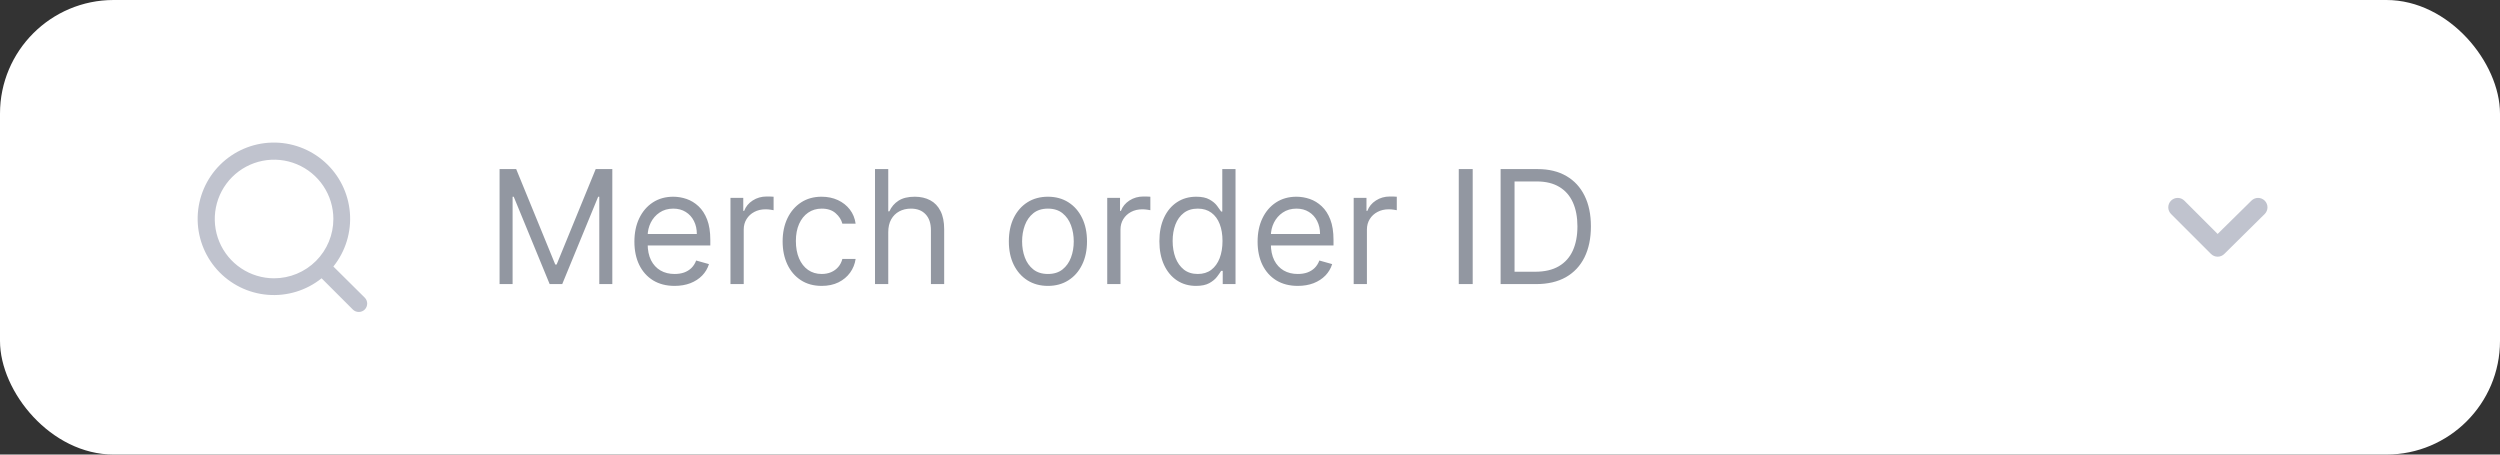 <svg width="176" height="32" viewBox="0 0 176 32" fill="none" xmlns="http://www.w3.org/2000/svg">
<rect x="0" y="0" width="176" height="32" fill="#333333" stroke="none"/>
<rect width="176" height="32" rx="8" fill="white"/>
<path d="M25.682 20.958L23.469 18.763C24.328 17.692 24.744 16.333 24.632 14.965C24.519 13.596 23.887 12.323 22.864 11.407C21.842 10.491 20.507 10.001 19.135 10.039C17.763 10.076 16.457 10.638 15.486 11.609C14.515 12.58 13.954 13.886 13.916 15.258C13.879 16.63 14.368 17.965 15.284 18.987C16.201 20.009 17.474 20.642 18.842 20.754C20.21 20.867 21.569 20.451 22.64 19.592L24.835 21.787C24.89 21.843 24.956 21.887 25.029 21.917C25.102 21.948 25.18 21.963 25.259 21.963C25.337 21.963 25.415 21.948 25.488 21.917C25.561 21.887 25.627 21.843 25.682 21.787C25.79 21.676 25.85 21.527 25.85 21.372C25.85 21.218 25.79 21.069 25.682 20.958ZM19.294 19.592C18.469 19.592 17.661 19.347 16.975 18.888C16.288 18.43 15.753 17.778 15.437 17.015C15.121 16.252 15.039 15.412 15.2 14.603C15.361 13.793 15.758 13.049 16.342 12.465C16.926 11.881 17.67 11.483 18.48 11.322C19.29 11.161 20.129 11.244 20.892 11.56C21.655 11.876 22.307 12.411 22.766 13.098C23.224 13.784 23.469 14.591 23.469 15.417C23.469 16.524 23.029 17.586 22.247 18.369C21.463 19.152 20.402 19.592 19.294 19.592Z" fill="#C0C3CE"/>
<path d="M35.17 11.904H36.34L39.091 18.624H39.186L41.937 11.904H43.107V20H42.19V13.849H42.111L39.581 20H38.696L36.166 13.849H36.087V20H35.17V11.904ZM47.492 20.127C46.907 20.127 46.402 19.997 45.978 19.739C45.556 19.478 45.231 19.114 45.002 18.648C44.775 18.179 44.662 17.634 44.662 17.012C44.662 16.39 44.775 15.841 45.002 15.367C45.231 14.89 45.55 14.519 45.958 14.252C46.369 13.984 46.849 13.849 47.397 13.849C47.713 13.849 48.026 13.902 48.334 14.007C48.642 14.113 48.923 14.284 49.176 14.521C49.429 14.756 49.63 15.067 49.781 15.454C49.931 15.841 50.006 16.319 50.006 16.885V17.28H45.326V16.474H49.057C49.057 16.131 48.989 15.826 48.852 15.557C48.717 15.288 48.525 15.076 48.275 14.921C48.027 14.765 47.734 14.687 47.397 14.687C47.026 14.687 46.704 14.78 46.433 14.964C46.164 15.146 45.957 15.383 45.812 15.675C45.667 15.968 45.595 16.282 45.595 16.616V17.154C45.595 17.612 45.674 18.001 45.832 18.32C45.992 18.636 46.215 18.877 46.5 19.043C46.784 19.207 47.115 19.288 47.492 19.288C47.737 19.288 47.958 19.254 48.156 19.186C48.356 19.114 48.529 19.009 48.674 18.869C48.819 18.727 48.931 18.551 49.01 18.34L49.911 18.593C49.816 18.898 49.657 19.167 49.433 19.399C49.209 19.628 48.932 19.808 48.603 19.937C48.273 20.063 47.903 20.127 47.492 20.127ZM51.425 20V13.928H52.326V14.845H52.39C52.5 14.545 52.701 14.301 52.99 14.114C53.28 13.927 53.607 13.834 53.971 13.834C54.039 13.834 54.125 13.835 54.228 13.837C54.331 13.84 54.408 13.844 54.461 13.849V14.798C54.429 14.79 54.357 14.778 54.244 14.762C54.133 14.744 54.016 14.735 53.892 14.735C53.597 14.735 53.333 14.797 53.101 14.921C52.872 15.042 52.69 15.21 52.556 15.427C52.424 15.64 52.358 15.884 52.358 16.158V20H51.425ZM57.849 20.127C57.279 20.127 56.789 19.992 56.378 19.723C55.967 19.454 55.651 19.084 55.429 18.613C55.208 18.141 55.097 17.602 55.097 16.996C55.097 16.379 55.211 15.835 55.437 15.363C55.667 14.889 55.986 14.519 56.394 14.252C56.805 13.984 57.285 13.849 57.833 13.849C58.26 13.849 58.645 13.928 58.987 14.086C59.33 14.245 59.61 14.466 59.829 14.751C60.048 15.035 60.184 15.367 60.236 15.747H59.303C59.232 15.47 59.074 15.225 58.829 15.011C58.587 14.795 58.26 14.687 57.849 14.687C57.485 14.687 57.166 14.782 56.892 14.972C56.621 15.159 56.408 15.424 56.256 15.766C56.105 16.106 56.03 16.506 56.03 16.964C56.03 17.433 56.104 17.842 56.252 18.19C56.402 18.537 56.613 18.808 56.884 19C57.158 19.192 57.48 19.288 57.849 19.288C58.091 19.288 58.311 19.246 58.509 19.162C58.706 19.078 58.874 18.956 59.011 18.798C59.148 18.64 59.245 18.451 59.303 18.229H60.236C60.184 18.587 60.053 18.91 59.845 19.198C59.639 19.482 59.367 19.709 59.027 19.878C58.689 20.044 58.297 20.127 57.849 20.127ZM62.533 16.348V20H61.6V11.904H62.533V14.877H62.612C62.754 14.563 62.968 14.314 63.252 14.13C63.539 13.943 63.922 13.849 64.399 13.849C64.812 13.849 65.175 13.932 65.486 14.098C65.797 14.262 66.038 14.513 66.209 14.853C66.383 15.191 66.47 15.62 66.47 16.142V20H65.537V16.205C65.537 15.723 65.412 15.35 65.162 15.086C64.914 14.82 64.57 14.687 64.13 14.687C63.824 14.687 63.55 14.752 63.308 14.881C63.068 15.01 62.878 15.198 62.738 15.446C62.601 15.694 62.533 15.994 62.533 16.348ZM73.774 20.127C73.226 20.127 72.745 19.996 72.331 19.735C71.92 19.474 71.599 19.109 71.367 18.64C71.137 18.171 71.023 17.623 71.023 16.996C71.023 16.363 71.137 15.811 71.367 15.339C71.599 14.868 71.92 14.502 72.331 14.241C72.745 13.98 73.226 13.849 73.774 13.849C74.322 13.849 74.802 13.98 75.213 14.241C75.626 14.502 75.948 14.868 76.177 15.339C76.409 15.811 76.525 16.363 76.525 16.996C76.525 17.623 76.409 18.171 76.177 18.64C75.948 19.109 75.626 19.474 75.213 19.735C74.802 19.996 74.322 20.127 73.774 20.127ZM73.774 19.288C74.19 19.288 74.533 19.182 74.802 18.968C75.07 18.755 75.269 18.474 75.398 18.126C75.528 17.779 75.592 17.402 75.592 16.996C75.592 16.59 75.528 16.212 75.398 15.861C75.269 15.511 75.07 15.227 74.802 15.011C74.533 14.795 74.19 14.687 73.774 14.687C73.358 14.687 73.015 14.795 72.746 15.011C72.477 15.227 72.278 15.511 72.149 15.861C72.02 16.212 71.956 16.59 71.956 16.996C71.956 17.402 72.02 17.779 72.149 18.126C72.278 18.474 72.477 18.755 72.746 18.968C73.015 19.182 73.358 19.288 73.774 19.288ZM77.949 20V13.928H78.85V14.845H78.914C79.024 14.545 79.225 14.301 79.514 14.114C79.804 13.927 80.131 13.834 80.495 13.834C80.563 13.834 80.649 13.835 80.752 13.837C80.855 13.84 80.932 13.844 80.985 13.849V14.798C80.953 14.79 80.881 14.778 80.768 14.762C80.657 14.744 80.54 14.735 80.416 14.735C80.121 14.735 79.857 14.797 79.625 14.921C79.396 15.042 79.214 15.21 79.08 15.427C78.948 15.64 78.882 15.884 78.882 16.158V20H77.949ZM84.199 20.127C83.693 20.127 83.246 19.999 82.859 19.743C82.471 19.485 82.168 19.121 81.95 18.652C81.731 18.18 81.621 17.623 81.621 16.98C81.621 16.342 81.731 15.789 81.95 15.32C82.168 14.851 82.473 14.488 82.863 14.233C83.253 13.977 83.703 13.849 84.215 13.849C84.61 13.849 84.922 13.915 85.151 14.047C85.383 14.176 85.56 14.324 85.681 14.49C85.805 14.653 85.901 14.787 85.97 14.893H86.049V11.904H86.981V20H86.08V19.067H85.97C85.901 19.178 85.804 19.317 85.677 19.486C85.551 19.652 85.37 19.801 85.135 19.933C84.901 20.062 84.589 20.127 84.199 20.127ZM84.325 19.288C84.699 19.288 85.016 19.191 85.274 18.996C85.532 18.798 85.728 18.526 85.863 18.178C85.997 17.827 86.064 17.423 86.064 16.964C86.064 16.511 85.999 16.114 85.867 15.774C85.735 15.432 85.54 15.166 85.282 14.976C85.023 14.784 84.705 14.687 84.325 14.687C83.93 14.687 83.6 14.789 83.337 14.992C83.076 15.192 82.88 15.465 82.748 15.81C82.619 16.152 82.554 16.537 82.554 16.964C82.554 17.396 82.62 17.789 82.752 18.142C82.886 18.493 83.084 18.772 83.345 18.98C83.608 19.186 83.935 19.288 84.325 19.288ZM91.365 20.127C90.78 20.127 90.276 19.997 89.851 19.739C89.43 19.478 89.104 19.114 88.875 18.648C88.648 18.179 88.535 17.634 88.535 17.012C88.535 16.39 88.648 15.841 88.875 15.367C89.104 14.89 89.423 14.519 89.832 14.252C90.243 13.984 90.722 13.849 91.27 13.849C91.587 13.849 91.899 13.902 92.207 14.007C92.516 14.113 92.796 14.284 93.049 14.521C93.302 14.756 93.504 15.067 93.654 15.454C93.804 15.841 93.879 16.319 93.879 16.885V17.28H89.199V16.474H92.931C92.931 16.131 92.862 15.826 92.725 15.557C92.591 15.288 92.398 15.076 92.148 14.921C91.9 14.765 91.608 14.687 91.27 14.687C90.899 14.687 90.577 14.78 90.306 14.964C90.037 15.146 89.83 15.383 89.685 15.675C89.54 15.968 89.468 16.282 89.468 16.616V17.154C89.468 17.612 89.547 18.001 89.705 18.32C89.866 18.636 90.088 18.877 90.373 19.043C90.658 19.207 90.989 19.288 91.365 19.288C91.61 19.288 91.832 19.254 92.029 19.186C92.23 19.114 92.402 19.009 92.547 18.869C92.692 18.727 92.804 18.551 92.883 18.34L93.784 18.593C93.69 18.898 93.53 19.167 93.306 19.399C93.082 19.628 92.805 19.808 92.476 19.937C92.147 20.063 91.776 20.127 91.365 20.127ZM95.299 20V13.928H96.2V14.845H96.263C96.374 14.545 96.574 14.301 96.864 14.114C97.154 13.927 97.481 13.834 97.844 13.834C97.913 13.834 97.998 13.835 98.101 13.837C98.204 13.84 98.282 13.844 98.334 13.849V14.798C98.303 14.79 98.23 14.778 98.117 14.762C98.006 14.744 97.889 14.735 97.765 14.735C97.47 14.735 97.206 14.797 96.975 14.921C96.745 15.042 96.563 15.21 96.429 15.427C96.297 15.64 96.231 15.884 96.231 16.158V20H95.299ZM103.678 11.904V20H102.697V11.904H103.678ZM108.141 20H105.643V11.904H108.252C109.037 11.904 109.709 12.066 110.268 12.391C110.827 12.712 111.255 13.175 111.553 13.778C111.851 14.379 112 15.098 112 15.936C112 16.78 111.849 17.506 111.549 18.114C111.248 18.721 110.811 19.187 110.237 19.514C109.662 19.838 108.964 20 108.141 20ZM106.624 19.13H108.078C108.748 19.13 109.302 19.001 109.742 18.743C110.182 18.485 110.511 18.117 110.727 17.64C110.943 17.163 111.051 16.595 111.051 15.936C111.051 15.283 110.944 14.72 110.731 14.248C110.517 13.774 110.198 13.411 109.774 13.158C109.35 12.902 108.821 12.774 108.189 12.774H106.624V19.13Z" fill="#9297A1"/>
<path d="M159.435 14.125C159.311 14.002 159.143 13.932 158.968 13.932C158.793 13.932 158.625 14.002 158.501 14.125L156.122 16.47L153.777 14.125C153.653 14.002 153.485 13.932 153.31 13.932C153.135 13.932 152.967 14.002 152.842 14.125C152.78 14.187 152.731 14.26 152.697 14.341C152.664 14.421 152.646 14.508 152.646 14.595C152.646 14.683 152.664 14.769 152.697 14.85C152.731 14.931 152.78 15.004 152.842 15.066L155.652 17.875C155.713 17.937 155.787 17.986 155.867 18.02C155.948 18.054 156.035 18.071 156.122 18.071C156.21 18.071 156.296 18.054 156.377 18.02C156.458 17.986 156.531 17.937 156.593 17.875L159.435 15.066C159.497 15.004 159.547 14.931 159.58 14.85C159.614 14.769 159.631 14.683 159.631 14.595C159.631 14.508 159.614 14.421 159.58 14.341C159.547 14.26 159.497 14.187 159.435 14.125Z" fill="#C0C3CE"/>
</svg>
